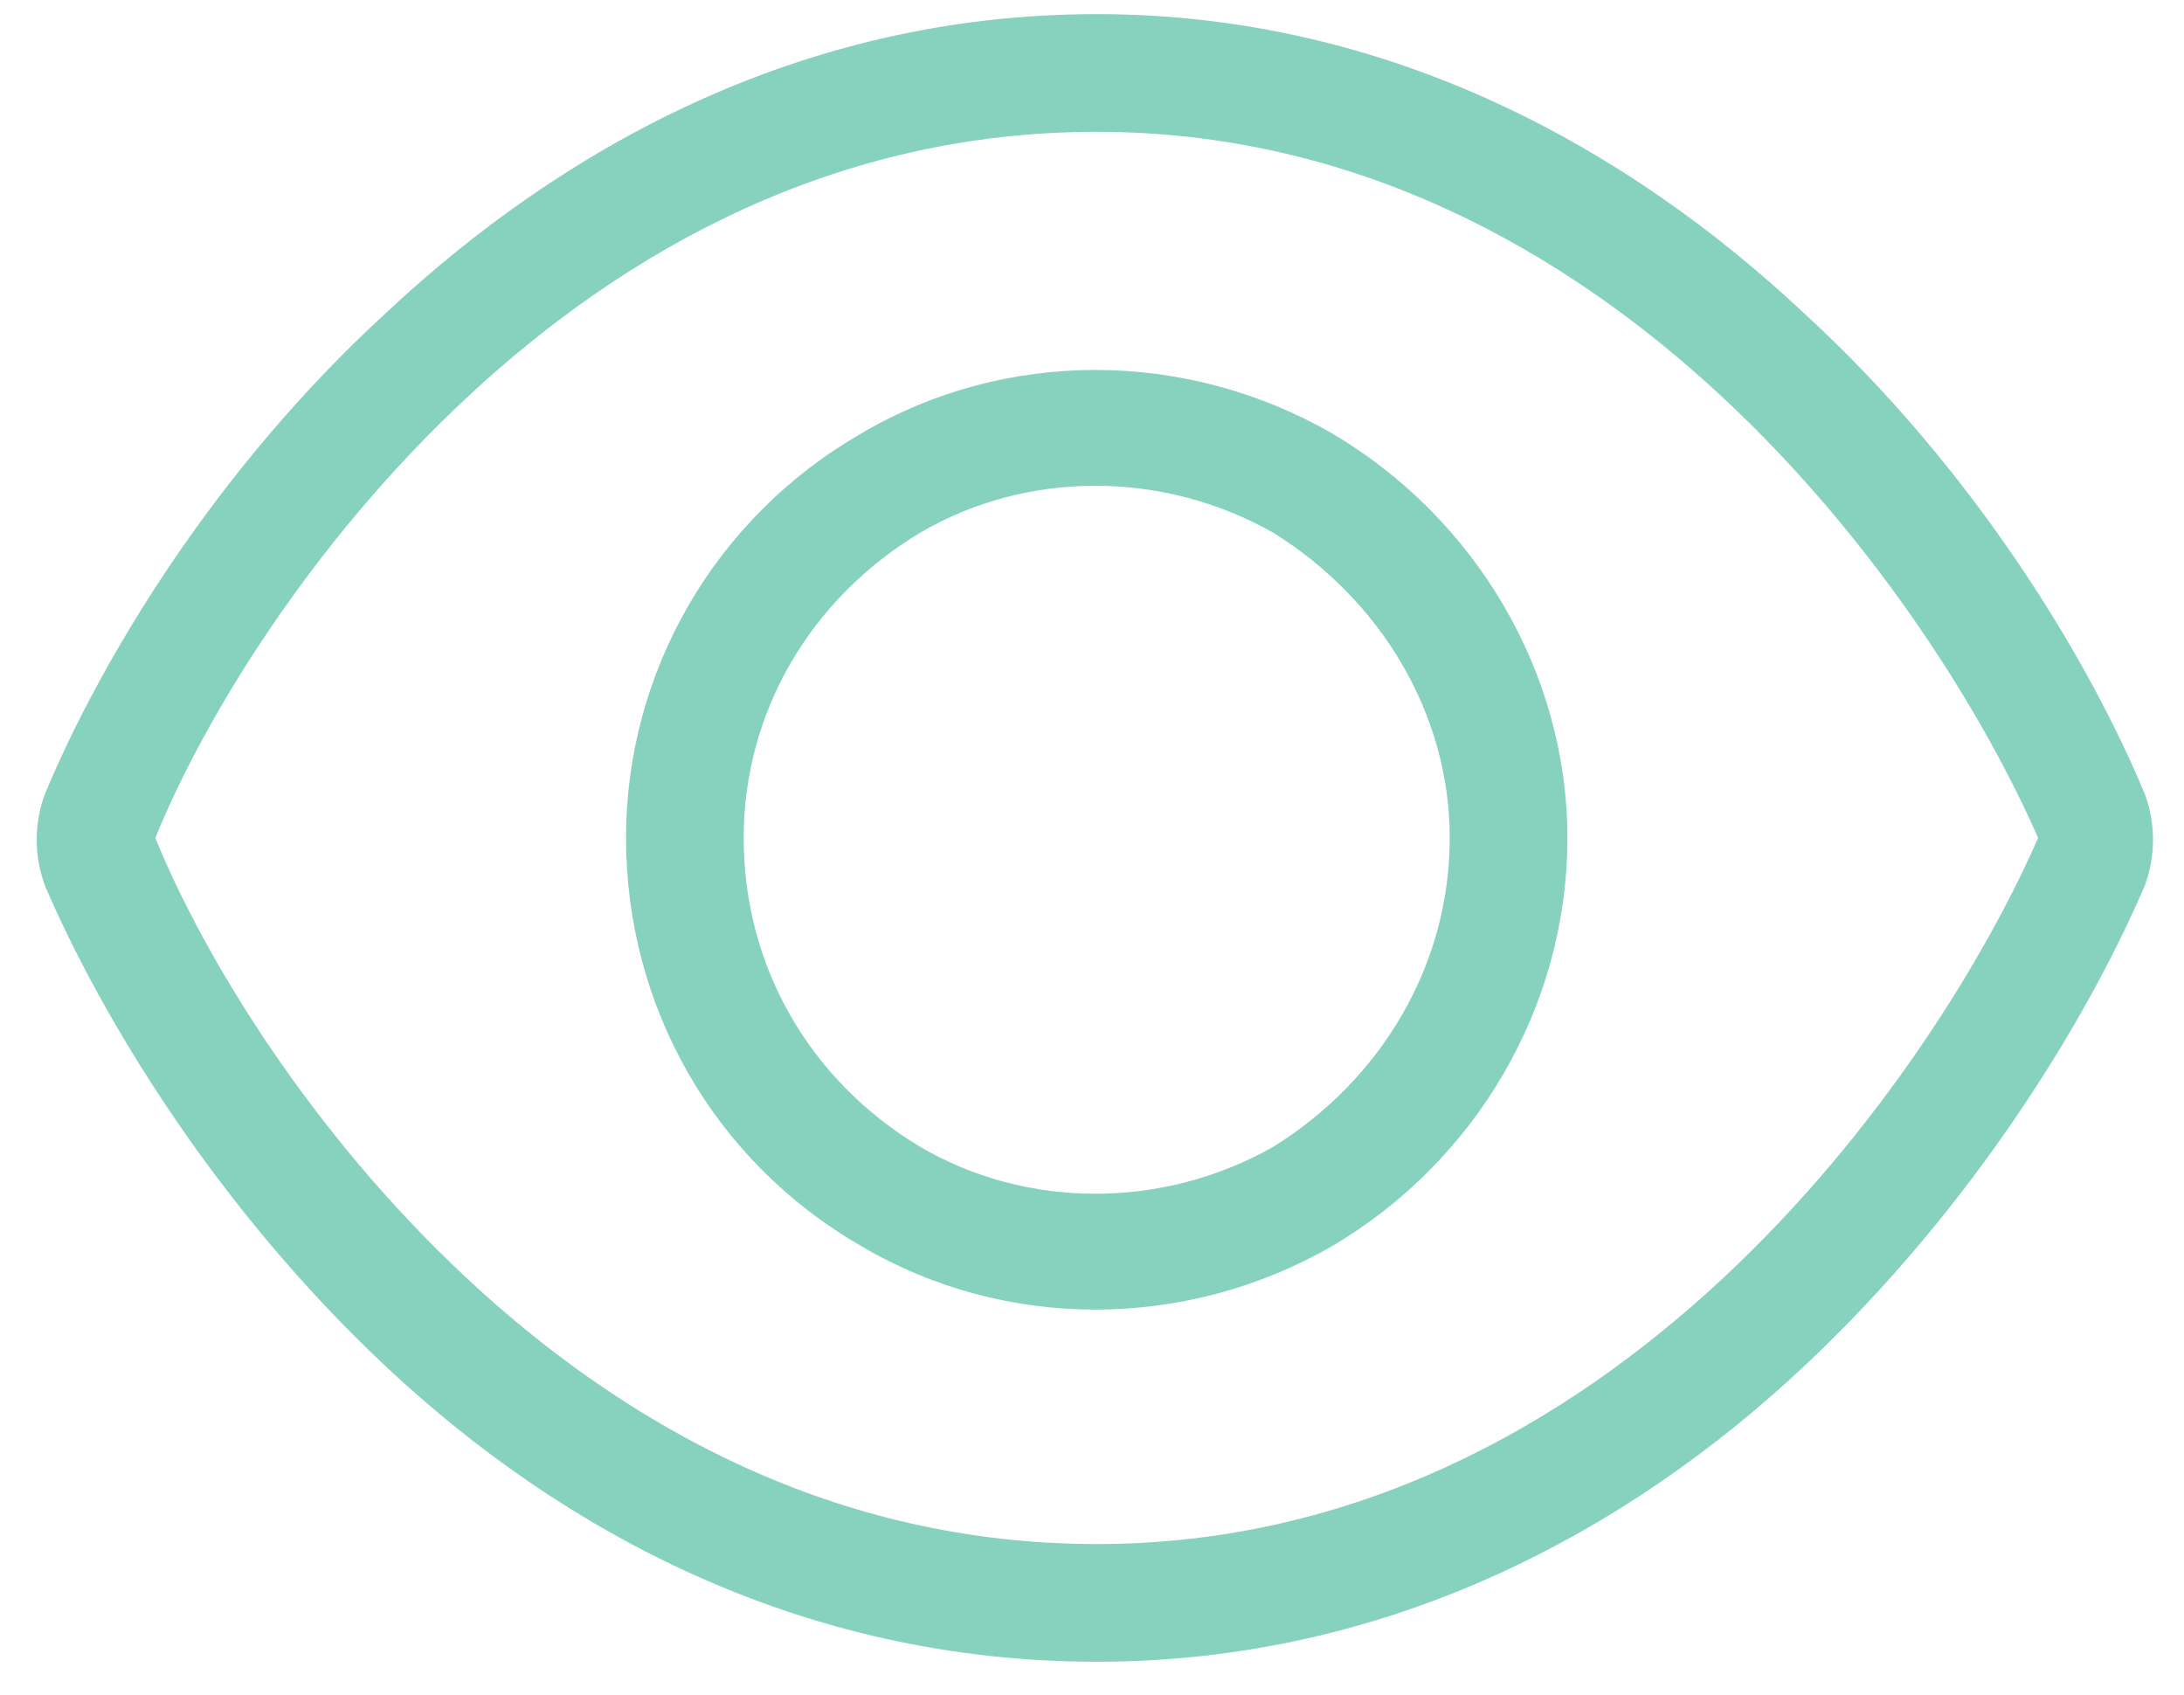 <svg xmlns="http://www.w3.org/2000/svg" width="58" height="45" viewBox="0 0 58 45" fill="none"><path d="M12.426 10.531C8.227 14.438 5.395 19.125 4.125 22.25C5.395 25.375 8.227 30.062 12.426 33.969C16.625 37.875 22.191 41 29.125 41C35.961 41 41.527 37.875 45.727 33.969C49.926 30.062 52.758 25.375 54.125 22.25C52.758 19.125 49.926 14.438 45.727 10.531C41.527 6.625 35.961 3.5 29.125 3.5C22.191 3.5 16.625 6.625 12.426 10.531ZM29.125 0.375C36.938 0.375 43.285 3.988 47.875 8.285C52.465 12.484 55.492 17.562 56.957 21.078C57.25 21.859 57.25 22.738 56.957 23.52C55.492 26.938 52.465 32.016 47.875 36.312C43.285 40.609 36.938 44.125 29.125 44.125C21.215 44.125 14.867 40.609 10.277 36.312C5.688 32.016 2.66 26.938 1.195 23.52C0.902 22.738 0.902 21.859 1.195 21.078C2.66 17.562 5.688 12.484 10.277 8.285C14.867 3.988 21.215 0.375 29.125 0.375ZM19.75 22.25C19.75 25.668 21.508 28.695 24.438 30.453C27.27 32.113 30.883 32.113 33.812 30.453C36.645 28.695 38.5 25.668 38.5 22.25C38.5 18.93 36.645 15.902 33.812 14.145C30.883 12.484 27.27 12.484 24.438 14.145C21.508 15.902 19.75 18.93 19.75 22.25ZM41.625 22.25C41.625 26.742 39.184 30.844 35.375 33.09C31.469 35.336 26.684 35.336 22.875 33.09C18.969 30.844 16.625 26.742 16.625 22.25C16.625 17.855 18.969 13.754 22.875 11.508C26.684 9.262 31.469 9.262 35.375 11.508C39.184 13.754 41.625 17.855 41.625 22.25Z" fill="#87D1BF"></path></svg>